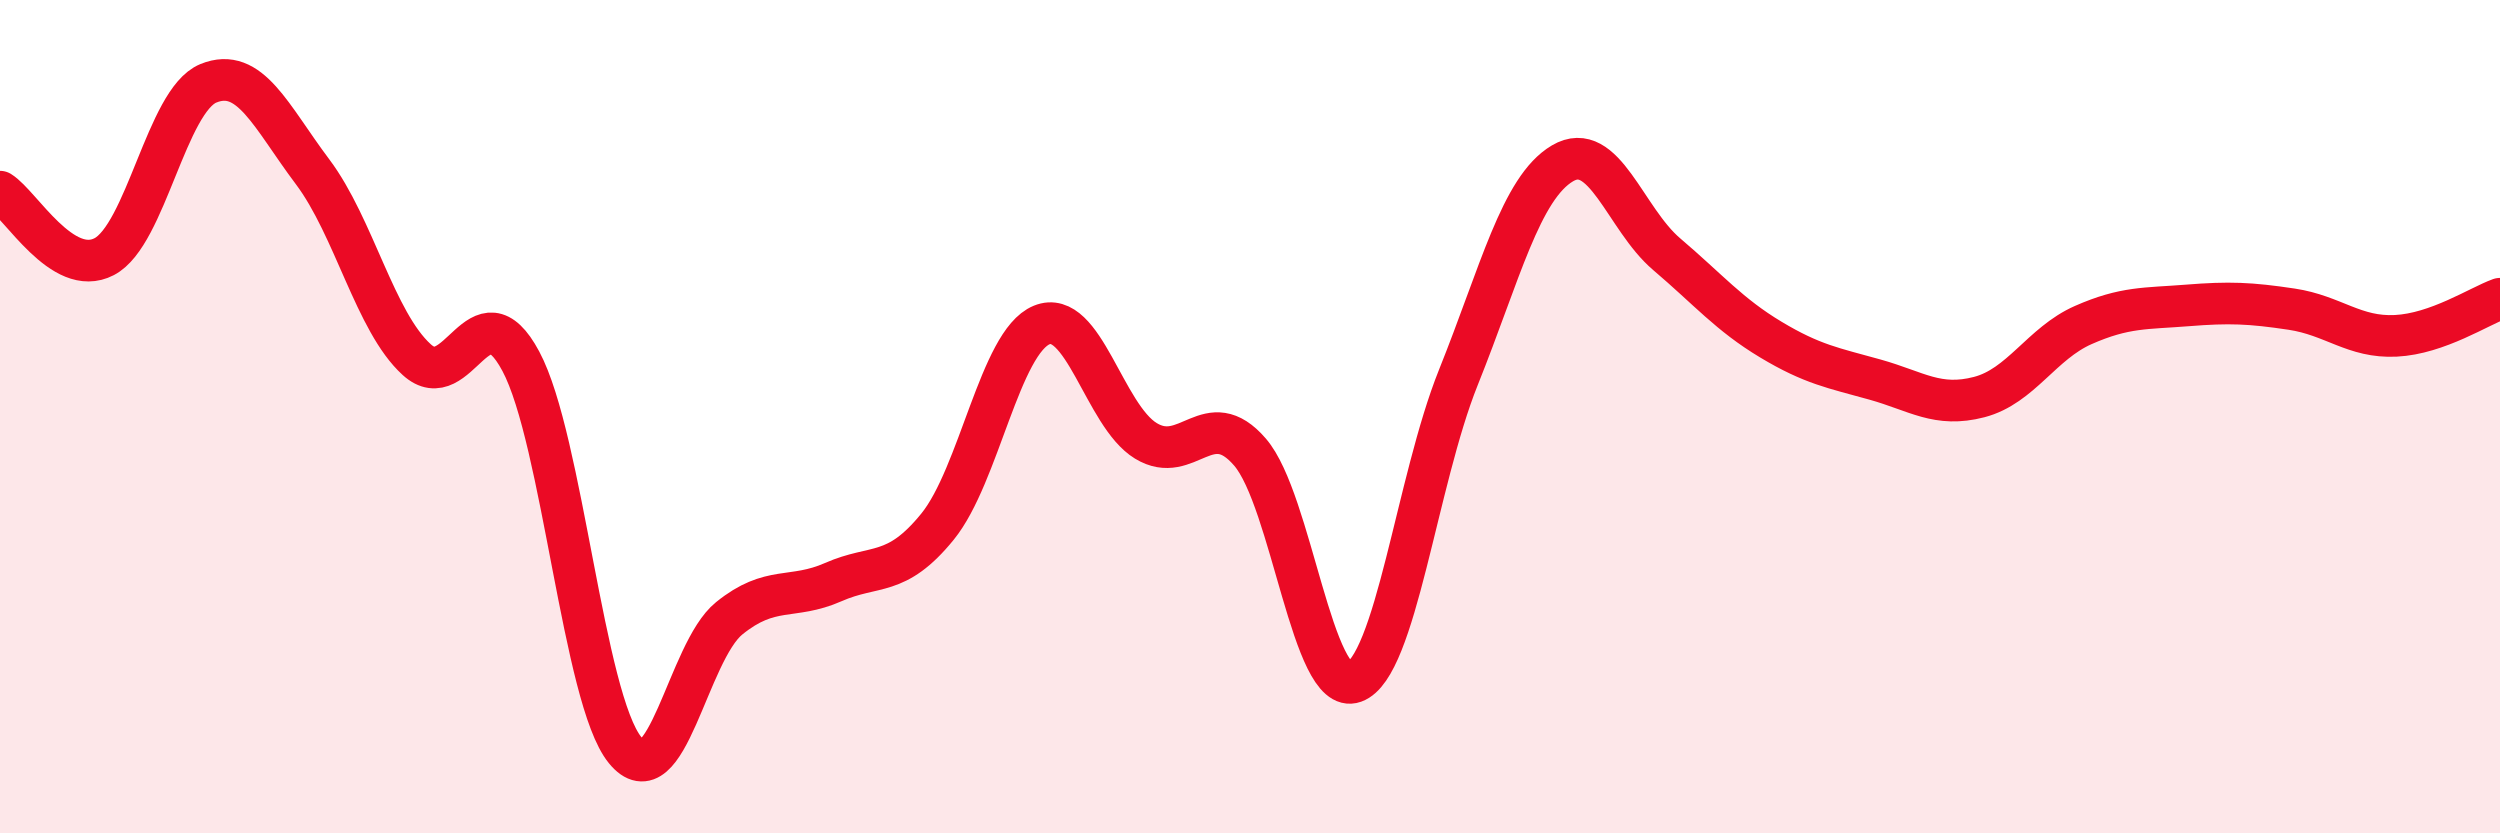 
    <svg width="60" height="20" viewBox="0 0 60 20" xmlns="http://www.w3.org/2000/svg">
      <path
        d="M 0,4.6 C 0.5,4.91 1.5,6.68 2.5,6.16 C 3.5,5.64 4,2.41 5,2 C 6,1.59 6.5,2.79 7.5,4.12 C 8.5,5.45 9,7.72 10,8.63 C 11,9.54 11.5,6.8 12.5,8.67 C 13.5,10.54 14,16.77 15,18 C 16,19.23 16.5,15.65 17.5,14.84 C 18.5,14.03 19,14.41 20,13.97 C 21,13.53 21.5,13.87 22.5,12.64 C 23.5,11.41 24,8.21 25,7.8 C 26,7.39 26.5,9.97 27.5,10.58 C 28.5,11.19 29,9.69 30,10.85 C 31,12.01 31.5,16.73 32.5,16.37 C 33.5,16.01 34,11.55 35,9.06 C 36,6.57 36.5,4.51 37.5,3.92 C 38.5,3.33 39,5.25 40,6.1 C 41,6.95 41.5,7.55 42.5,8.15 C 43.5,8.75 44,8.83 45,9.11 C 46,9.39 46.5,9.79 47.5,9.53 C 48.5,9.27 49,8.24 50,7.8 C 51,7.36 51.5,7.41 52.5,7.33 C 53.5,7.25 54,7.27 55,7.42 C 56,7.57 56.5,8.11 57.5,8.06 C 58.5,8.01 59.5,7.35 60,7.17L60 20L0 20Z"
        fill="#EB0A25"
        opacity="0.1"
        stroke-linecap="round"
        stroke-linejoin="round"
      />
      <path
        d="M 0,4.6 C 0.5,4.91 1.5,6.68 2.5,6.16 C 3.5,5.64 4,2.41 5,2 C 6,1.59 6.5,2.79 7.5,4.12 C 8.5,5.45 9,7.72 10,8.63 C 11,9.54 11.5,6.8 12.5,8.67 C 13.5,10.54 14,16.77 15,18 C 16,19.23 16.5,15.65 17.5,14.84 C 18.5,14.03 19,14.41 20,13.97 C 21,13.53 21.5,13.87 22.5,12.64 C 23.5,11.41 24,8.21 25,7.8 C 26,7.39 26.5,9.97 27.5,10.58 C 28.5,11.19 29,9.69 30,10.85 C 31,12.01 31.5,16.73 32.5,16.37 C 33.5,16.01 34,11.55 35,9.06 C 36,6.57 36.5,4.51 37.5,3.92 C 38.5,3.33 39,5.25 40,6.1 C 41,6.95 41.5,7.55 42.5,8.15 C 43.5,8.75 44,8.83 45,9.11 C 46,9.39 46.5,9.79 47.5,9.53 C 48.5,9.27 49,8.24 50,7.8 C 51,7.36 51.5,7.41 52.5,7.33 C 53.5,7.25 54,7.27 55,7.42 C 56,7.57 56.5,8.11 57.5,8.06 C 58.5,8.01 59.5,7.35 60,7.17"
        stroke="#EB0A25"
        stroke-width="1"
        fill="none"
        stroke-linecap="round"
        stroke-linejoin="round"
      />
    </svg>
  